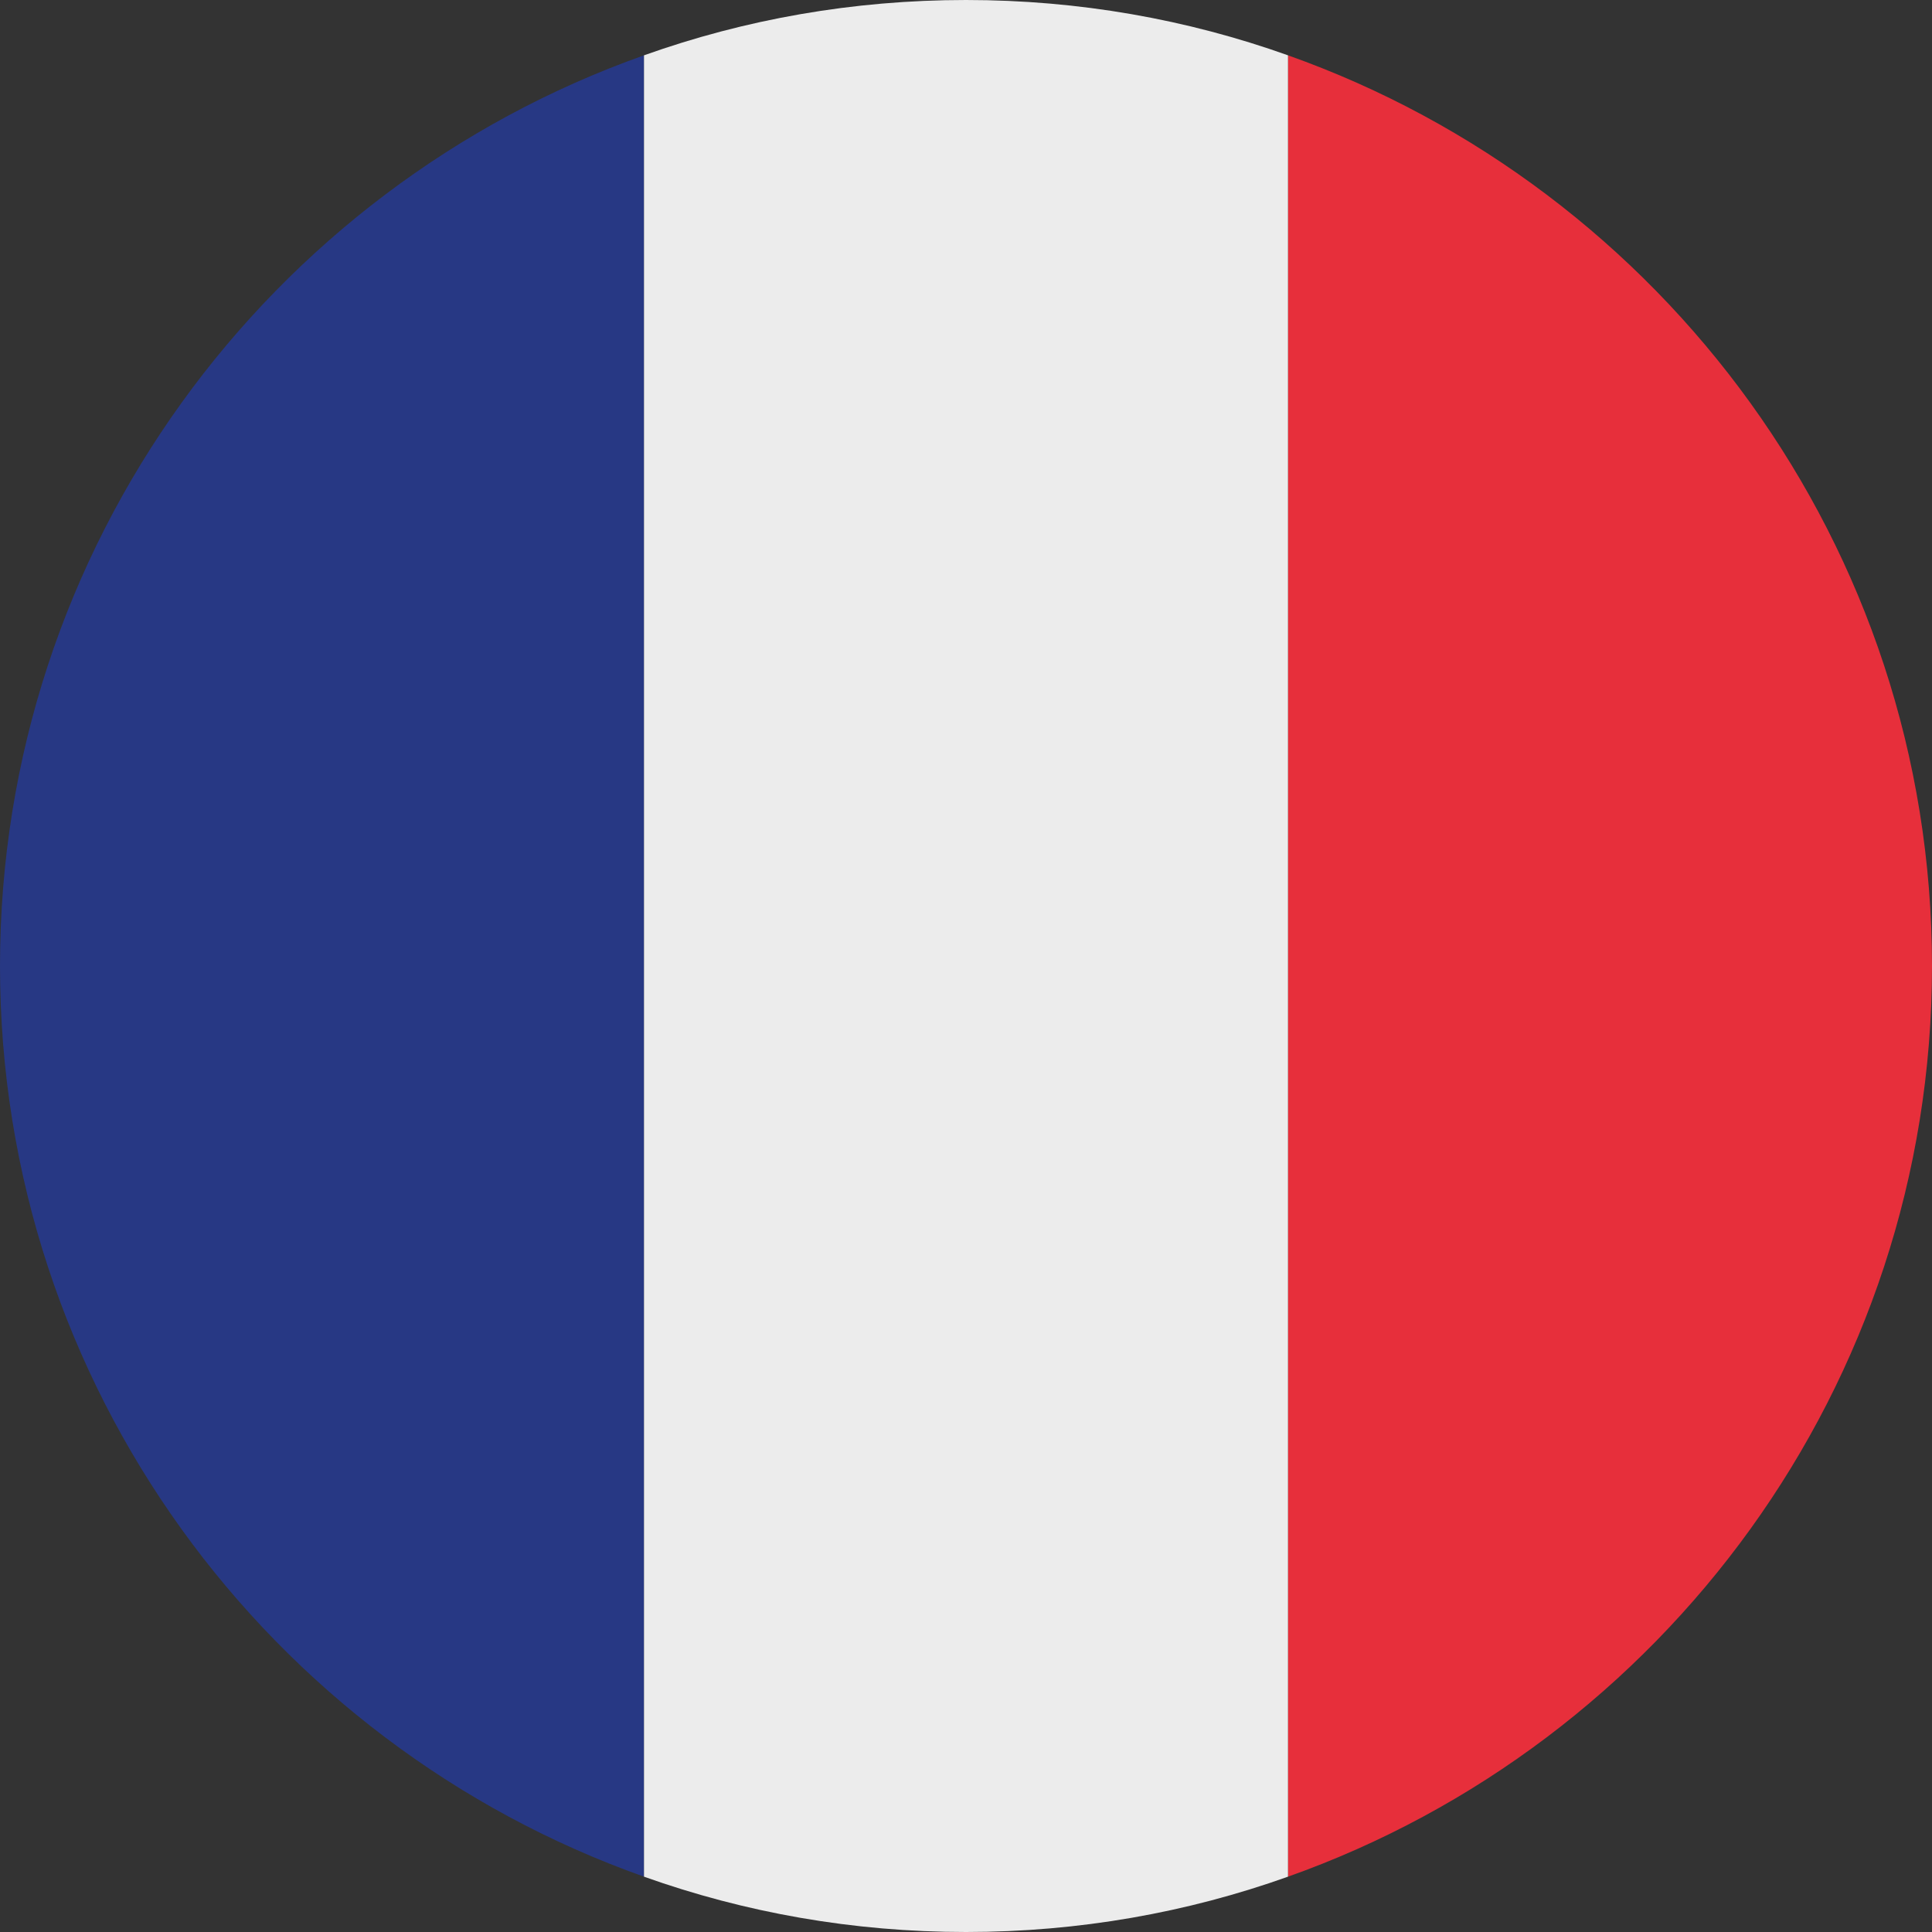 <?xml version="1.0" encoding="UTF-8"?><svg id="Ebene_2" xmlns="http://www.w3.org/2000/svg" width="14.41mm" height="14.41mm" viewBox="0 0 40.86 40.86"><rect x="0" y="0" width="40.86" height="40.86" fill="#333333" stroke="none"/><defs><style>.cls-1{fill:#273884;}.cls-1,.cls-2,.cls-3{stroke-width:0px;}.cls-2{fill:#ececec;}.cls-3{fill:#e72f3b;}</style></defs><g id="Ebene_1-2"><g id="france"><path class="cls-1" d="m0,20.43c0,8.88,5.69,16.45,13.62,19.26V1.17C5.69,3.98,0,11.55,0,20.43Z"/><path class="cls-3" d="m40.86,20.43c0-8.88-5.7-16.45-13.62-19.26v38.52c7.92-2.81,13.62-10.38,13.62-19.26Z"/><path class="cls-2" d="m20.43,0c-2.39,0-4.68.41-6.81,1.17v38.52c2.13.76,4.42,1.17,6.81,1.17s4.68-.41,6.81-1.17V1.17c-2.13-.76-4.42-1.17-6.81-1.17Z"/></g></g></svg>